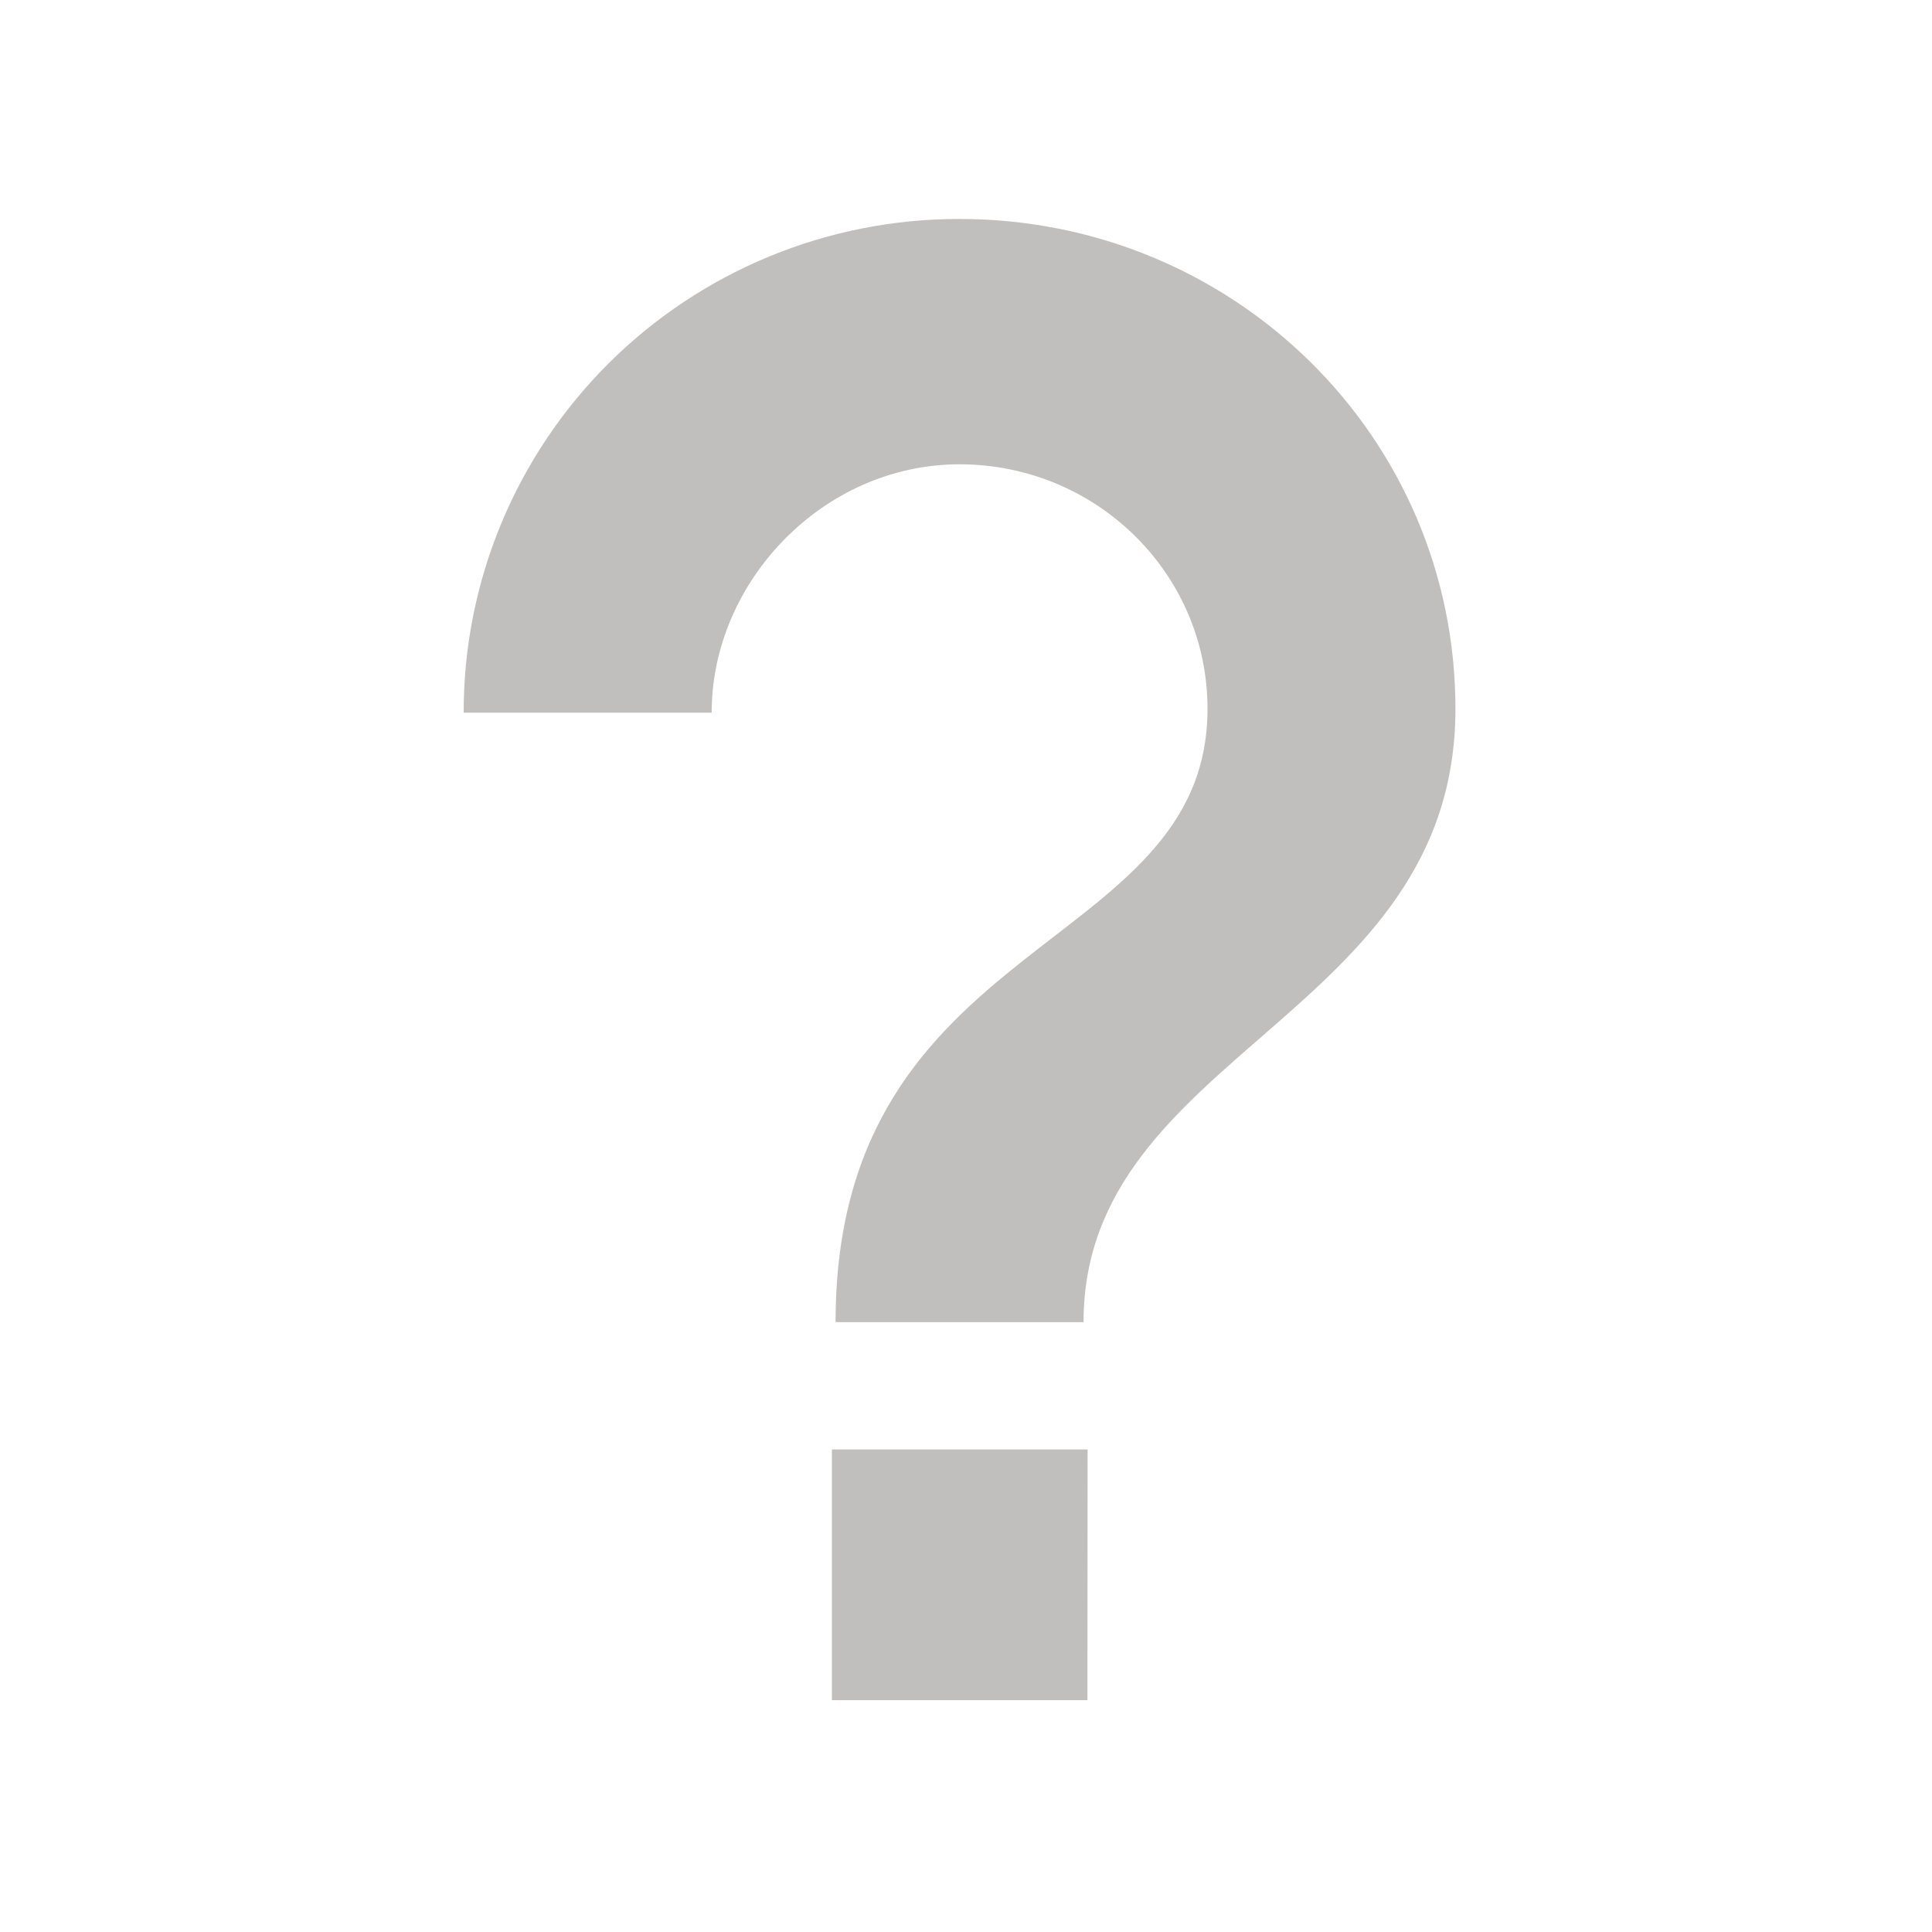 <svg width="150" height="150" viewBox="0 0 150 150" fill="none" xmlns="http://www.w3.org/2000/svg">
<path d="M84.427 132H64.588V112.535H84.441L84.427 132ZM84.14 102.651H64.874C64.874 72.403 93.751 74.17 93.751 55.033C93.751 44.493 85.087 36.048 74.5 36.048C63.913 36.048 55.252 45.153 55.252 55.333H36C35.991 50.297 36.981 45.308 38.913 40.654C40.845 35.999 43.68 31.77 47.257 28.208C50.834 24.647 55.081 21.824 59.756 19.9C64.431 17.977 69.442 16.991 74.5 17C95.765 17 113 33.892 113 55.033C113 78.962 84.126 81.687 84.126 102.651H84.14Z" fill="#C0BFBE"/>
</svg>
